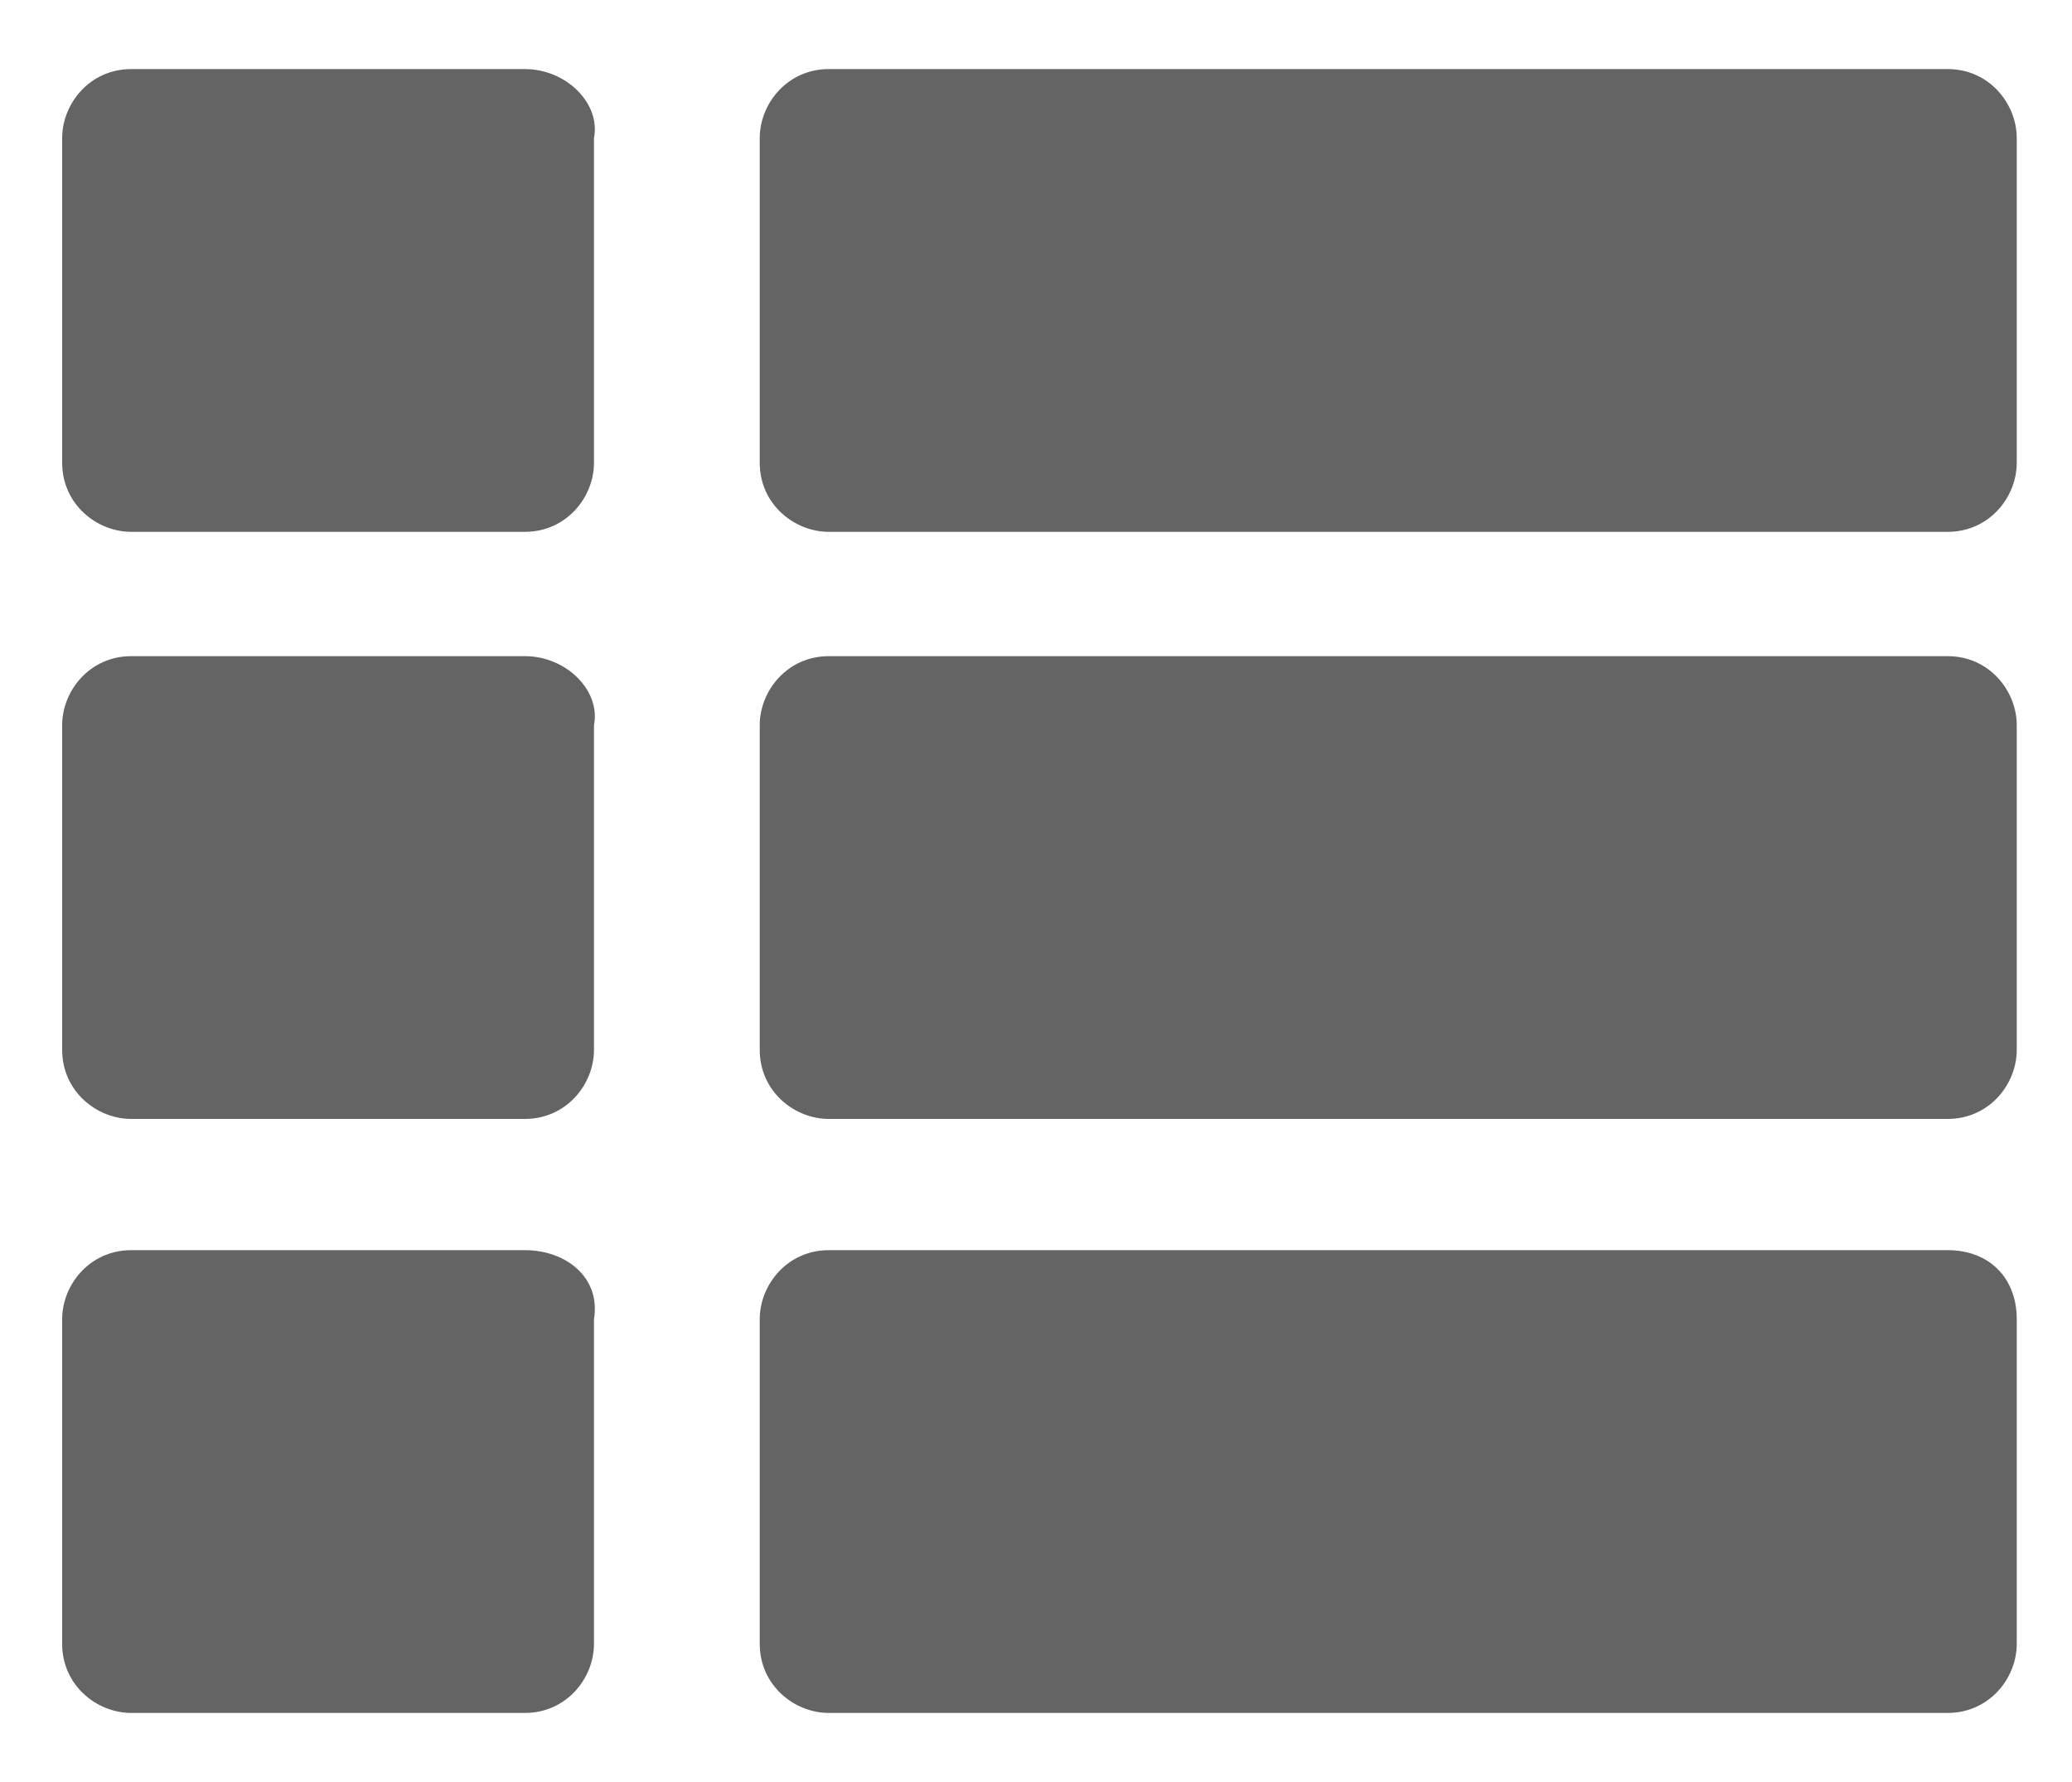 <svg viewBox="0 0 30 25.8" xmlns="http://www.w3.org/2000/svg"><g fill="#646464"><path d="m7.6 18.1h-5.7c-.6 0-1 .5-1 1v4.7c0 .6.5 1 1 1h5.7c.6 0 1-.5 1-1v-4.7c.1-.6-.4-1-1-1z"/><path d="m28.2 18.1h-16.2c-.6 0-1 .5-1 1v4.7c0 .6.5 1 1 1h16.2c.6 0 1-.5 1-1v-4.7c0-.6-.4-1-1-1z"/><path d="m7.6 9.5h-5.7c-.6 0-1 .5-1 1v4.7c0 .6.5 1 1 1h5.7c.6 0 1-.5 1-1v-4.7c.1-.5-.4-1-1-1z"/><path d="m28.2 9.5h-16.2c-.6 0-1 .5-1 1v4.7c0 .6.5 1 1 1h16.2c.6 0 1-.5 1-1v-4.7c0-.5-.4-1-1-1z"/><path d="m7.6 1h-5.7c-.6 0-1 .5-1 1v4.7c0 .6.5 1 1 1h5.7c.6 0 1-.5 1-1v-4.7c.1-.5-.4-1-1-1z"/><path d="m28.2 1h-16.2c-.6 0-1 .5-1 1v4.7c0 .6.5 1 1 1h16.2c.6 0 1-.5 1-1v-4.7c0-.5-.4-1-1-1z"/></g></svg>